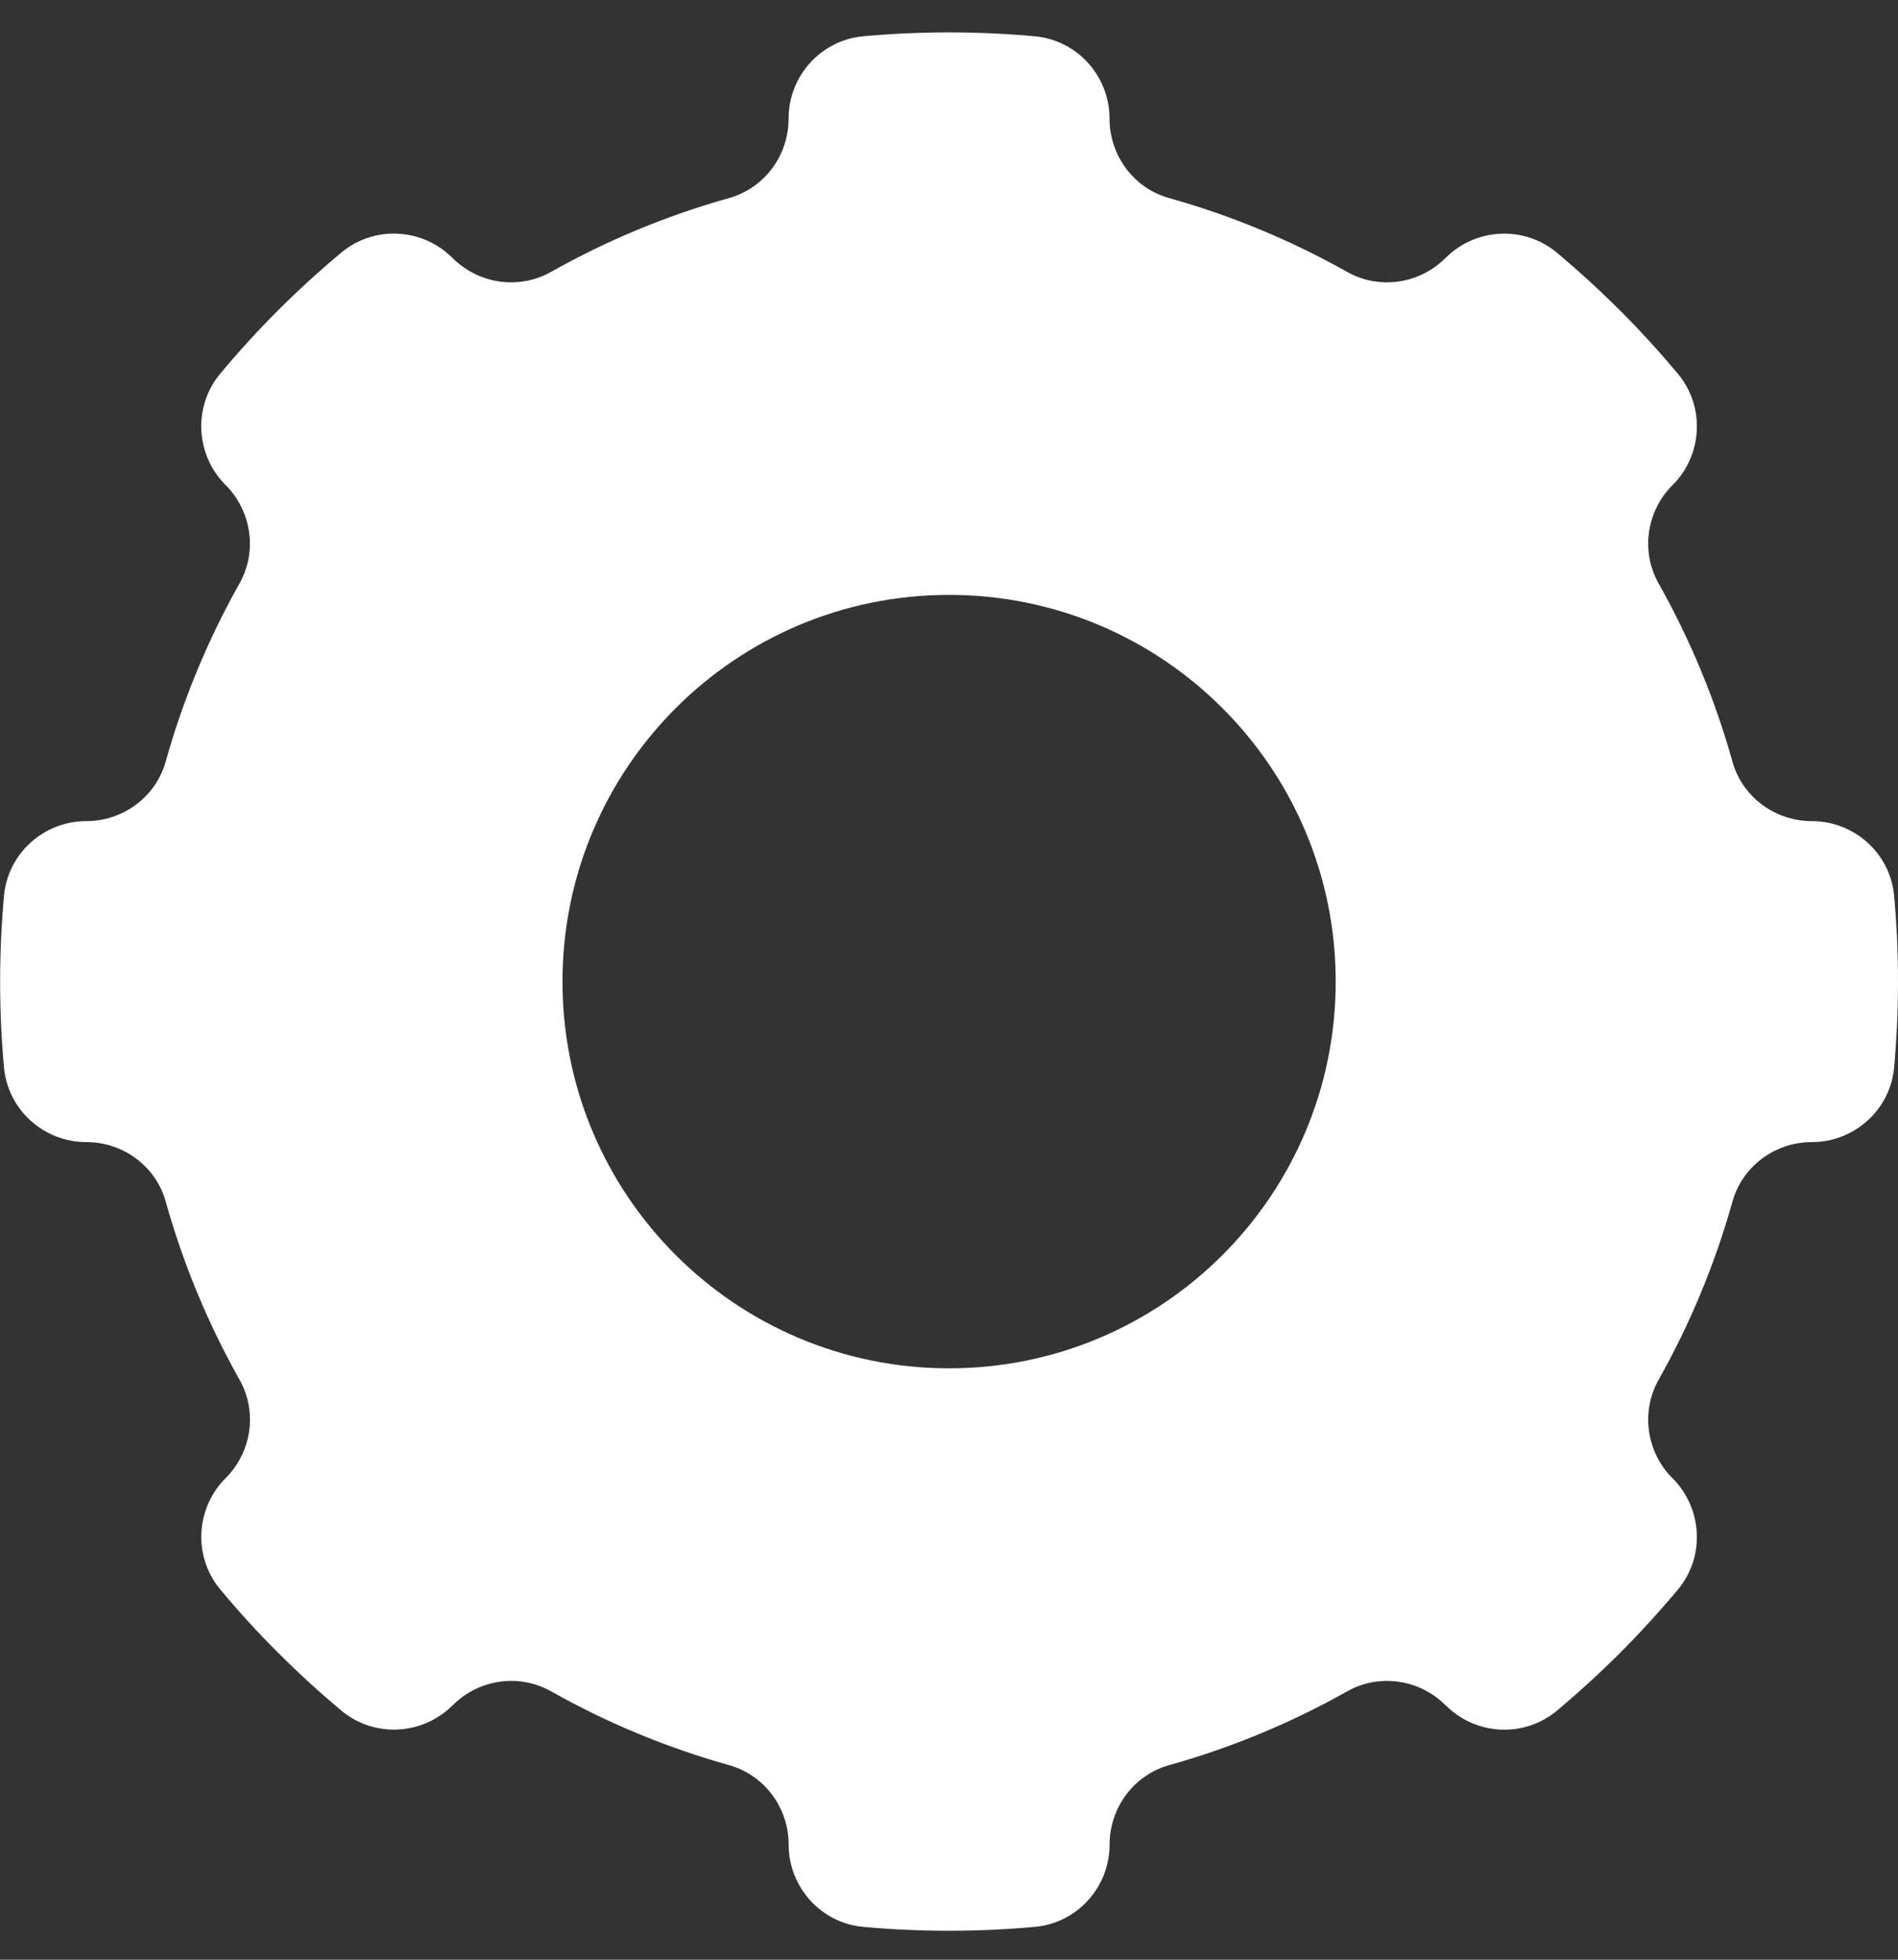 <svg xmlns="http://www.w3.org/2000/svg" width="31" height="32" viewBox="0 0 31 32" fill="none"><rect x="0" y="0" width="31" height="32" fill="#333333" stroke="none"/><path fill-rule="evenodd" clip-rule="evenodd" d="M2.707 19.621C2.546 19.043 2.011 18.649 1.411 18.649L1.41 18.649C0.714 18.649 0.127 18.121 0.065 17.428C0.023 16.967 0.002 16.5 0.002 16.029C0.002 15.557 0.024 15.09 0.065 14.63C0.127 13.936 0.714 13.408 1.41 13.408C2.009 13.408 2.544 13.014 2.706 12.436C2.993 11.411 3.4 10.436 3.912 9.527C4.207 9.002 4.109 8.346 3.684 7.918L3.683 7.918C3.192 7.426 3.151 6.637 3.597 6.102C3.895 5.744 4.21 5.399 4.54 5.069L4.542 5.067C4.873 4.737 5.217 4.422 5.575 4.124C6.11 3.678 6.899 3.719 7.391 4.213L7.392 4.213C7.817 4.638 8.474 4.735 8.999 4.44C9.908 3.929 10.883 3.521 11.908 3.234C12.486 3.072 12.88 2.538 12.88 1.937C12.88 1.241 13.408 0.655 14.102 0.592C14.562 0.55 15.029 0.529 15.501 0.529C15.973 0.529 16.44 0.551 16.9 0.592C17.593 0.655 18.122 1.241 18.122 1.938C18.122 2.537 18.515 3.072 19.094 3.234C20.119 3.521 21.094 3.929 22.003 4.44C22.526 4.735 23.184 4.639 23.609 4.212L23.61 4.212C24.103 3.72 24.892 3.679 25.427 4.125C25.785 4.425 26.13 4.74 26.46 5.07L26.461 5.07C26.791 5.4 27.105 5.745 27.405 6.103C27.851 6.638 27.811 7.427 27.319 7.921L27.317 7.921C26.892 8.346 26.795 9.002 27.09 9.527C27.602 10.436 28.009 11.411 28.296 12.436C28.457 13.014 28.992 13.408 29.592 13.408C30.288 13.408 30.875 13.936 30.937 14.63C30.979 15.09 31 15.557 31 16.029C31 16.5 30.978 16.967 30.937 17.428C30.875 18.121 30.288 18.649 29.592 18.649C28.993 18.649 28.458 19.043 28.296 19.621C28.009 20.646 27.602 21.622 27.09 22.53C26.795 23.055 26.892 23.712 27.317 24.139L27.319 24.139C27.81 24.632 27.851 25.421 27.405 25.956C27.105 26.314 26.79 26.659 26.461 26.989C26.131 27.319 25.786 27.634 25.428 27.934C24.893 28.38 24.104 28.339 23.612 27.845L23.61 27.845C23.186 27.42 22.529 27.322 22.004 27.617C21.095 28.129 20.12 28.536 19.095 28.823C18.517 28.984 18.123 29.519 18.123 30.119C18.123 30.815 17.595 31.401 16.902 31.464C16.441 31.505 15.975 31.527 15.502 31.527C15.03 31.527 14.563 31.506 14.102 31.464C13.409 31.402 12.881 30.815 12.881 30.119C12.881 29.52 12.487 28.985 11.909 28.823C10.884 28.536 9.909 28.129 9 27.617C8.476 27.322 7.818 27.419 7.394 27.846L7.392 27.846C6.9 28.337 6.111 28.379 5.576 27.933C5.218 27.633 4.873 27.318 4.543 26.987L4.542 26.987C4.211 26.658 3.897 26.313 3.598 25.954C3.152 25.42 3.192 24.631 3.684 24.137L3.685 24.137C4.11 23.712 4.208 23.055 3.913 22.53C3.401 21.622 2.994 20.646 2.707 19.621ZM15.501 9.714C12.014 9.714 9.187 12.541 9.187 16.029C9.187 19.516 12.014 22.343 15.501 22.343C18.989 22.343 21.816 19.516 21.816 16.029C21.816 12.541 18.989 9.714 15.501 9.714Z" fill="white"></path></svg>